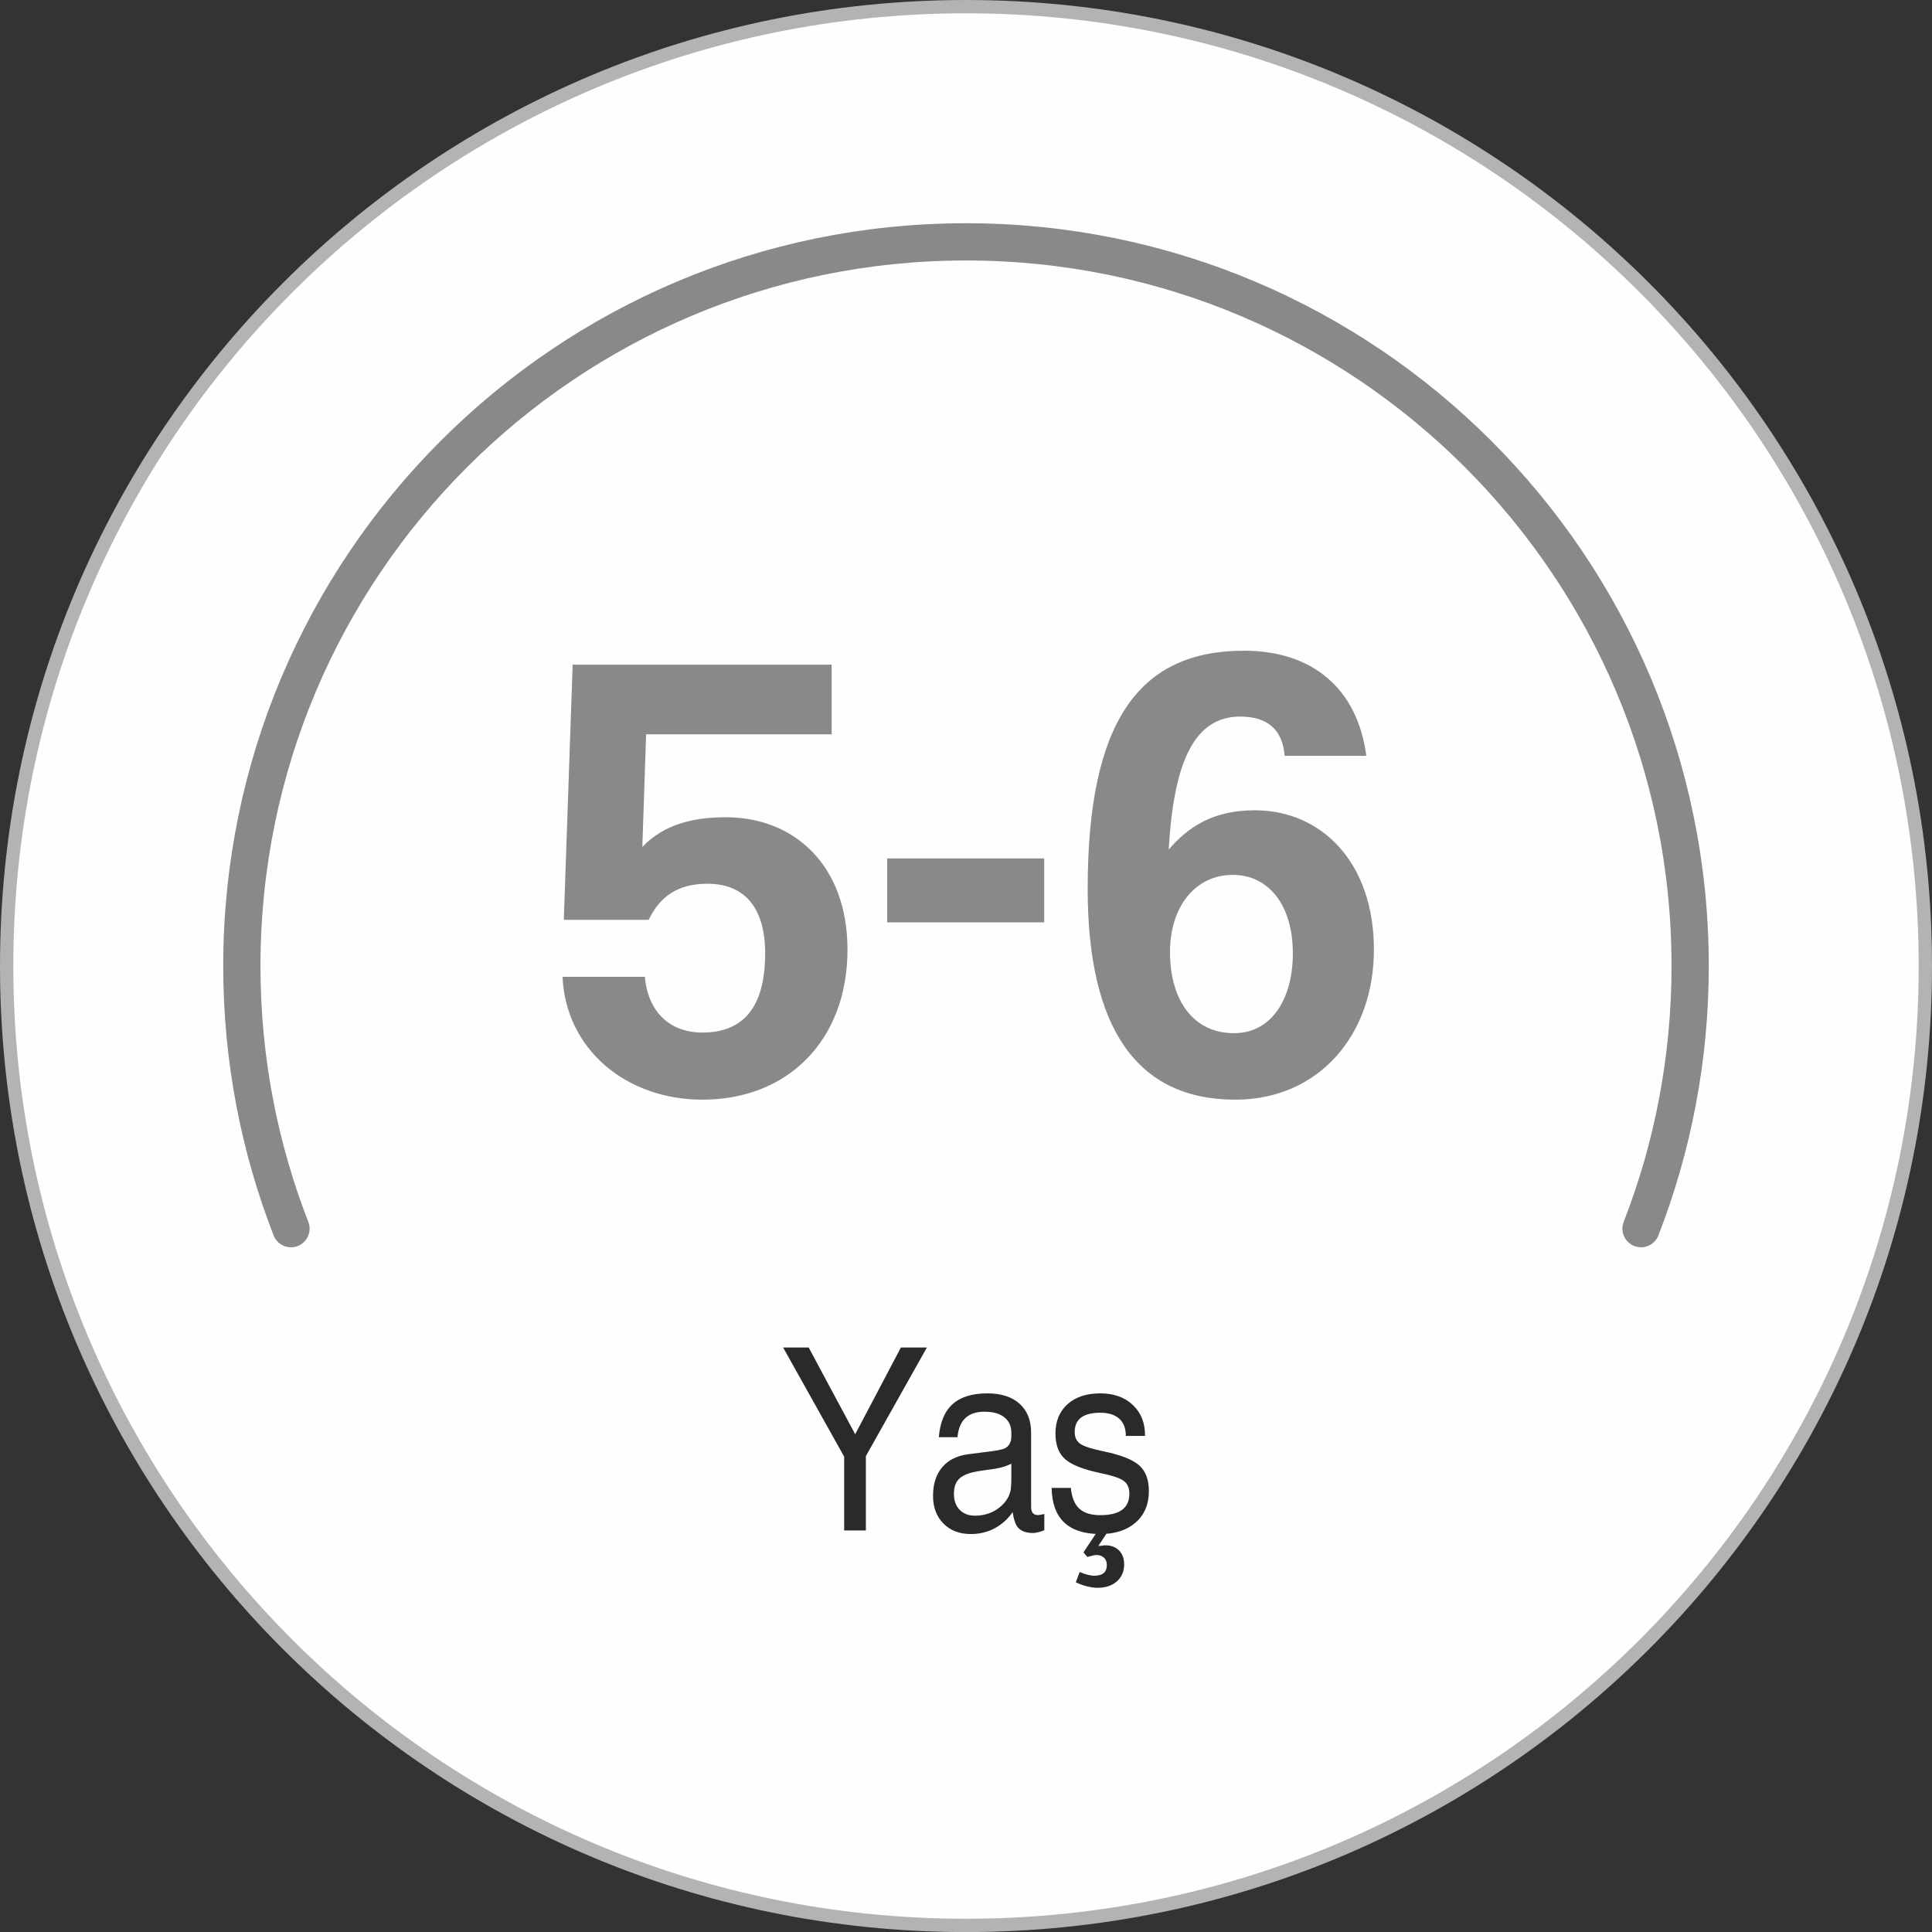 <?xml version="1.0" encoding="UTF-8"?>
<!DOCTYPE svg PUBLIC "-//W3C//DTD SVG 1.1//EN" "http://www.w3.org/Graphics/SVG/1.1/DTD/svg11.dtd">
<!-- Creator: CorelDRAW 2020 (64-Bit) -->
<svg xmlns="http://www.w3.org/2000/svg" xml:space="preserve" width="51.235mm" height="51.237mm" version="1.1" style="shape-rendering:geometricPrecision; text-rendering:geometricPrecision; image-rendering:optimizeQuality; fill-rule:evenodd; clip-rule:evenodd"
viewBox="0 0 783296 783320"
 xmlns:xlink="http://www.w3.org/1999/xlink"
 xmlns:xodm="http://www.corel.com/coreldraw/odm/2003">
 <rect x="0" y="0" width="783296" height="783320" fill="#333333" stroke="none"/>
 <defs>
  <style type="text/css">
   <![CDATA[
    .str0 {stroke:#B2B3B3;stroke-width:5394;stroke-miterlimit:22.926}
    .str1 {stroke:#898989;stroke-width:15102;stroke-linecap:round;stroke-linejoin:round;stroke-miterlimit:22.926}
    .fil1 {fill:none;fill-rule:nonzero}
    .fil0 {fill:#FEFEFE}
    .fil3 {fill:#2B2A29;fill-rule:nonzero}
    .fil2 {fill:#898989;fill-rule:nonzero}
   ]]>
  </style>
 </defs>
 <g id="Layer_x0020_1">
  <path class="fil0 str0" d="M780599 391660c0,-214818 -174139,-388963 -388951,-388963 -214812,0 -388951,174145 -388951,388963 0,214818 174139,388963 388951,388963 214812,0 388951,-174145 388951,-388963z"/>
  <path class="fil1 str1" d="M665328 498136c12851,-33012 19916,-68918 19916,-106476 0,-162153 -131448,-293606 -293597,-293606 -162148,0 -293597,131453 -293597,293606 0,37559 7065,73465 19916,106476"/>
  <path class="fil2" d="M262984 372927c4622,-9500 11810,-14634 23877,-14634 15661,0 23362,10526 23362,28240 0,19254 -6932,32092 -25417,32092 -13350,0 -22078,-8473 -23362,-22593l-33376 0c1284,29268 25674,49806 56738,49806 34660,0 58792,-24132 58792,-60846 0,-34145 -21566,-53657 -49292,-53657 -12581,0 -24903,2567 -33889,12067l1541 -45700 75223 0 0 -28240 -105004 0 -3594 103465 34402 0zm160370 1026l0 -25930 -63669 0 0 25930 63669 0zm76933 44929c-16432,0 -25930,-13350 -25930,-32862 0,-18742 10526,-31321 25417,-31321 14634,0 24389,12322 24389,31835 0,18228 -8473,32348 -23876,32348zm53657 -112450c-3594,-27470 -22079,-42617 -49551,-42617 -42361,0 -63413,28240 -63413,96531 0,56224 19768,85492 59818,85492 33633,0 56226,-25929 56226,-60846 0,-35429 -21309,-56481 -48266,-56481 -16944,0 -26956,6675 -34915,15917 2053,-36456 10783,-53914 29011,-53914 11040,0 17201,5392 17971,15918l33119 0z"/>
  <path class="fil3" d="M342251 590566l0 0 -24746 -44252 0 0 5178 0 5181 0 0 0 18879 35213 0 -69 18509 -35145 0 0 5271 0 5273 0 0 0 -24746 44045 0 0 0 30133 -4401 0 -4400 0 0 -29927zm51309 31373c-4567,0 -8260,-1411 -11064,-4253 -2804,-2841 -4215,-6577 -4215,-11209 0,-4804 1226,-8678 3695,-11588 2468,-2926 5978,-4700 10544,-5302l9896 -1258c1484,-206 2857,-465 4139,-809 1040,-275 1894,-861 2526,-1773 631,-930 946,-2015 946,-3272l0 -1567c0,-2720 -946,-4820 -2859,-6319 -1894,-1498 -4585,-2238 -8057,-2238 -3342,0 -5923,861 -7742,2599 -1818,1723 -2877,4305 -3174,7731l0 0 -7575 0 0 0c501,-6043 2377,-10520 5608,-13412 3229,-2911 7927,-4357 14090,-4357 5588,0 9951,1413 13070,4218 3100,2807 4660,6716 4660,11726l0 29979c0,1171 223,2032 688,2599 445,552 1150,827 2096,827 353,0 1226,-154 2564,-448l0 6595c-836,344 -1673,619 -2507,809 -816,206 -1504,310 -2004,310 -3084,0 -5256,-879 -6516,-2653 -836,-1274 -1431,-3203 -1802,-5819l0 0c-686,1015 -1503,1997 -2431,2926 -3992,3978 -8856,5958 -14574,5958zm16467 -22229l0 -6285 0 0c-1874,948 -4010,1619 -6404,2015l-6294 913c-3862,567 -6609,1549 -8187,2945 -1598,1377 -2394,3512 -2394,6354 0,2686 761,4820 2302,6439 1540,1601 3602,2411 6163,2411 4158,0 7667,-1258 10526,-3772 2171,-1877 3509,-4080 4009,-6595 76,-396 131,-998 168,-1807 75,-844 112,-1705 112,-2617zm46406 -17546l0 0c38,-3013 -853,-5337 -2636,-6956 -1799,-1636 -4380,-2445 -7722,-2445 -3454,0 -6033,654 -7760,1946 -1726,1309 -2599,3270 -2599,5906 0,2151 780,3753 2339,4804 1561,1033 4660,2032 9301,2978 6999,1446 11825,3340 14463,5666 2654,2324 3972,5802 3972,10451 0,5355 -1781,9592 -5328,12724 -3547,3134 -8335,4701 -14388,4701 -6441,0 -11324,-1567 -14611,-4683 -3284,-3117 -4992,-7783 -5105,-14016l0 0 7797 0 0 0c373,3839 1504,6646 3435,8402 1913,1773 4752,2651 8483,2651 3955,0 6907,-723 8873,-2169 1951,-1446 2934,-3632 2934,-6560 0,-2359 -780,-4080 -2339,-5200 -1523,-1102 -4567,-2136 -9133,-3082 -6999,-1446 -11845,-3324 -14518,-5647 -2654,-2290 -3973,-5785 -3973,-10453 0,-4993 1634,-8953 4901,-11880 3249,-2928 7667,-4391 13255,-4391 5514,0 9931,1584 13255,4753 3269,3099 4901,7163 4901,12191l0 309 0 0 -7799 0zm-6997 38329l-4140 6319 0 0 2766 -309c2357,0 4233,705 5626,2101 1391,1394 2079,3272 2079,5631 0,2874 -985,5164 -2952,6904 -1986,1738 -4605,2601 -7854,2601 -1261,0 -2709,-208 -4325,-604 -1596,-413 -3100,-963 -4473,-1636l1578 -4166c1076,465 2153,844 3192,1102 1059,275 1931,413 2656,413 1744,0 3045,-362 3880,-1085 855,-723 1281,-1824 1281,-3270 0,-1258 -390,-2240 -1170,-2963 -780,-723 -1856,-1101 -3194,-1084 -260,-17 -705,69 -1336,223 -631,156 -1373,344 -2209,569l-1559 -1859 5884 -8886 4270 0z"/>
 </g>
</svg>
